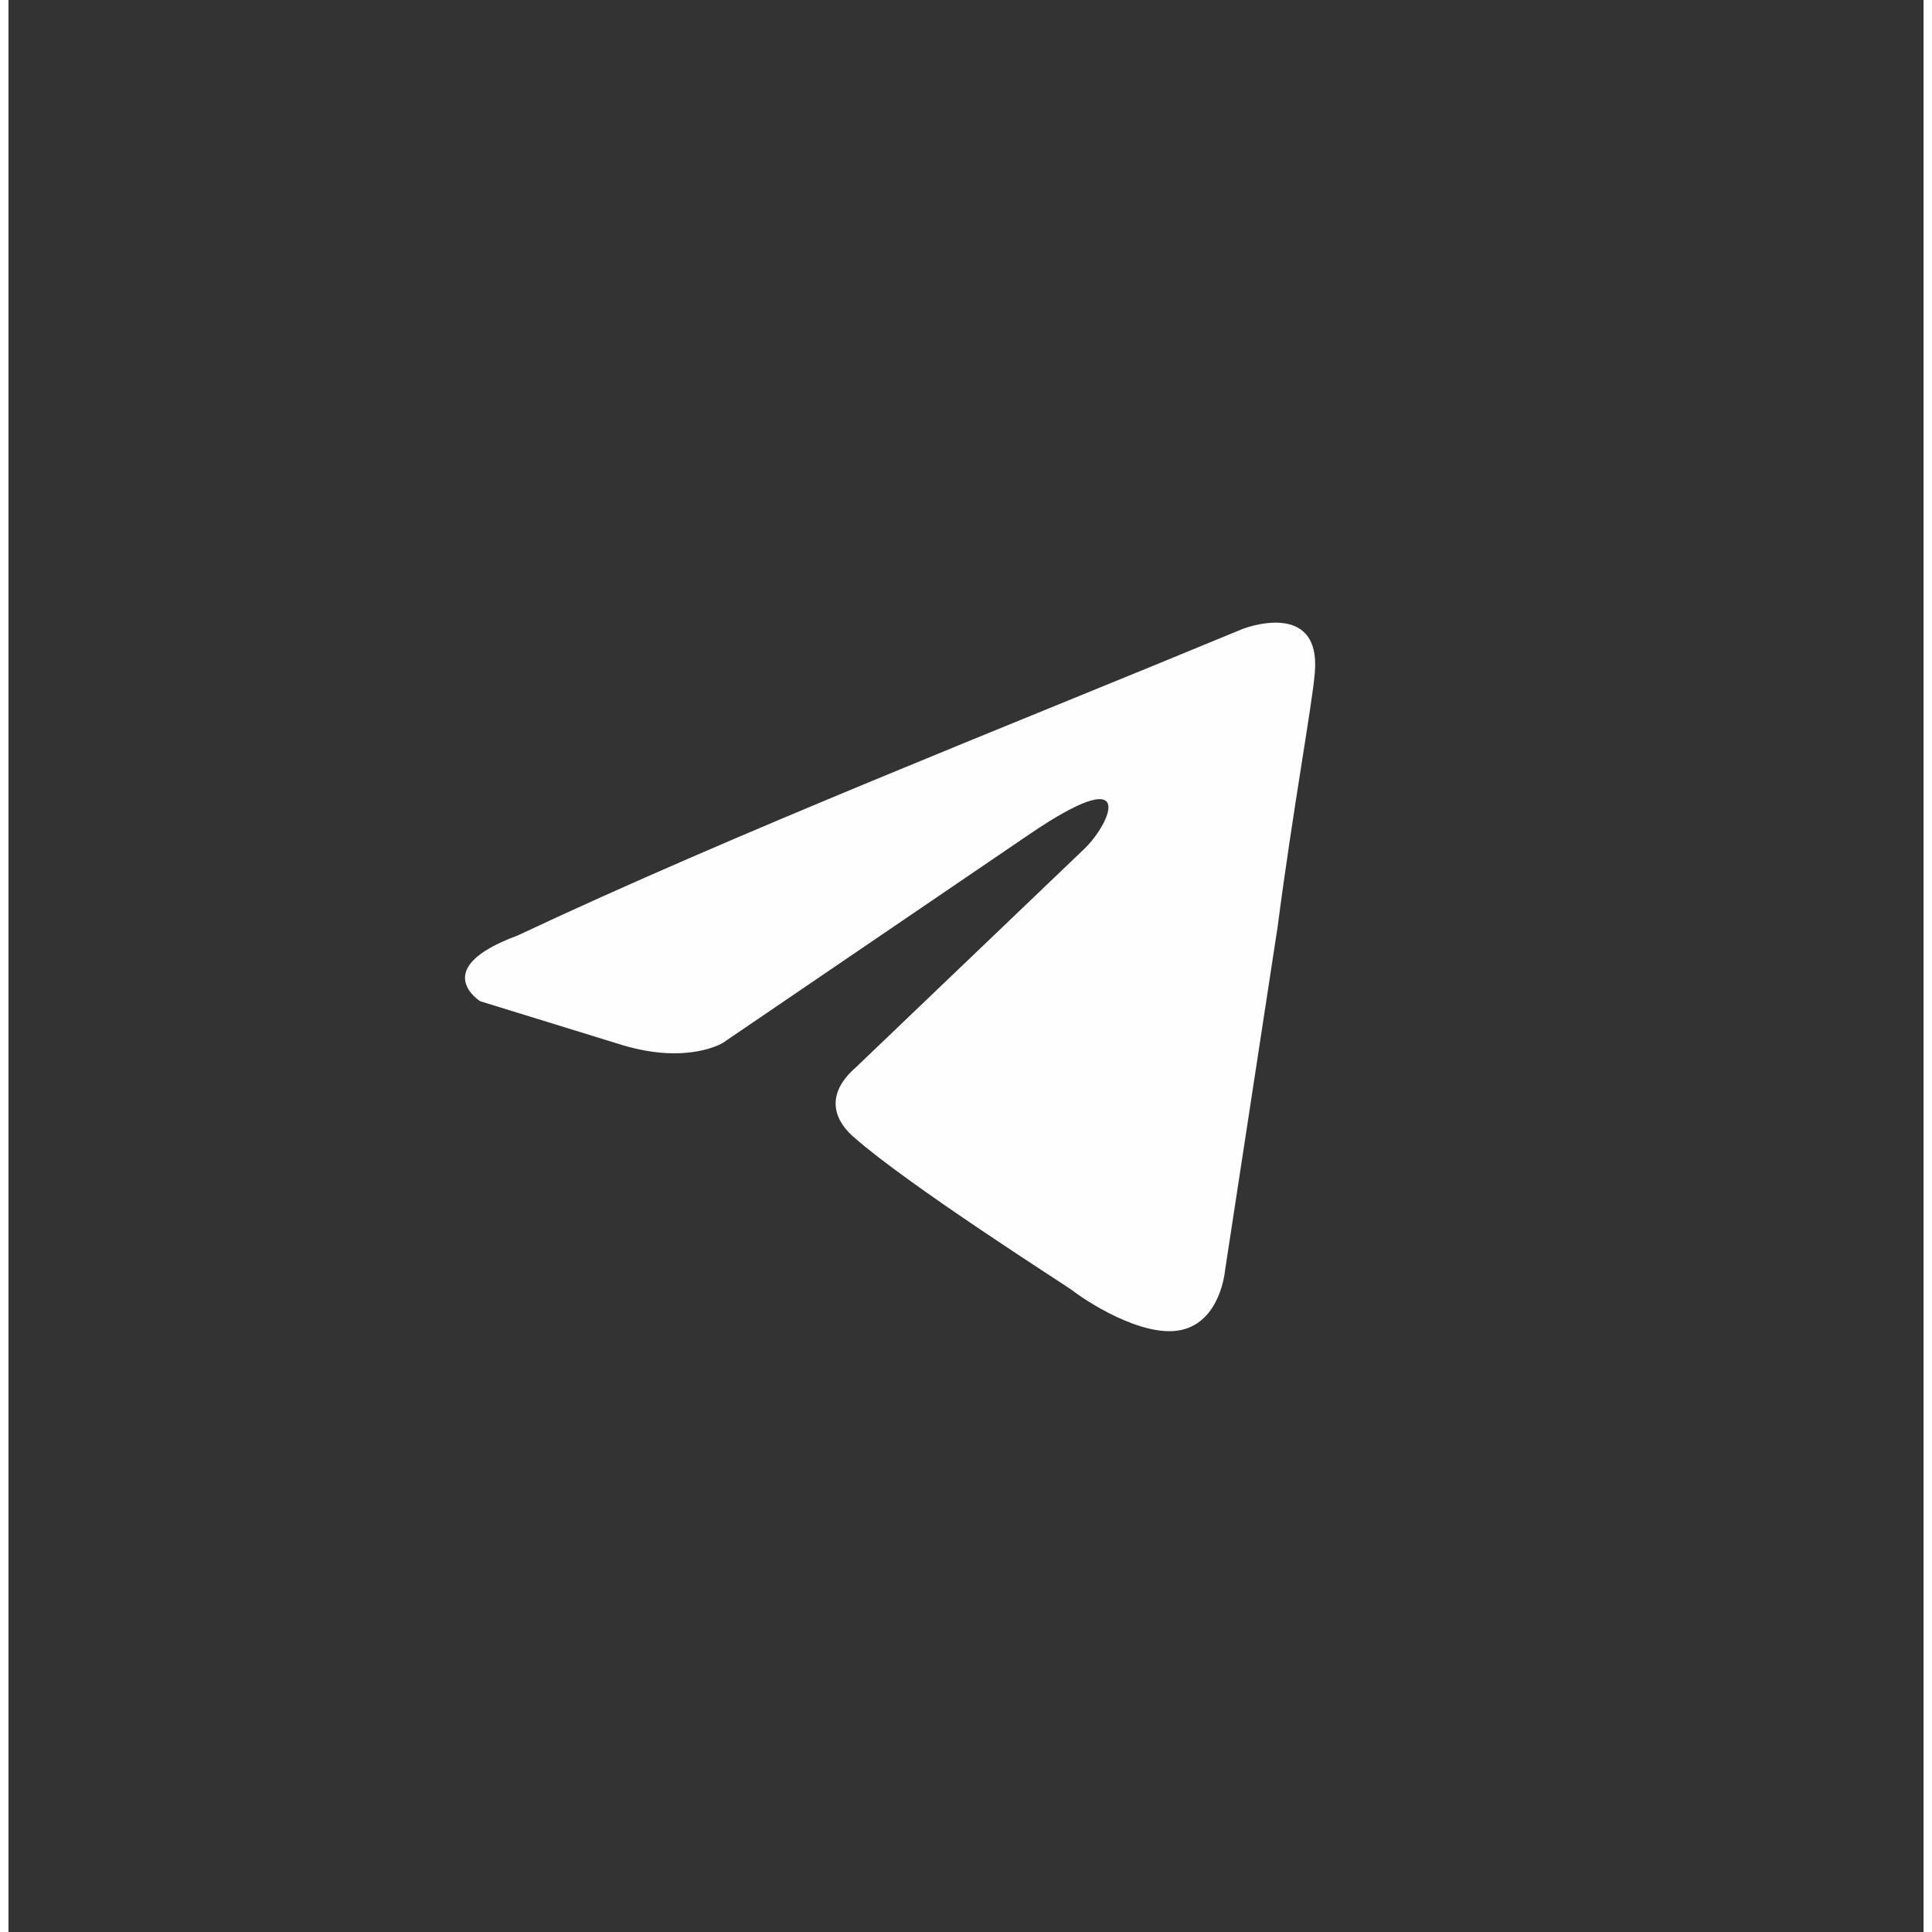 <svg xmlns="http://www.w3.org/2000/svg" xml:space="preserve" width="70" height="70" style="shape-rendering:geometricPrecision;text-rendering:geometricPrecision;image-rendering:optimizeQuality;fill-rule:evenodd;clip-rule:evenodd" viewBox="0 0 63.33 63.89"><rect x="0" y="0" width="63.33" height="63.89" fill="#333333" stroke="none"/><path d="M40.81 20.8s2.6-1.02 2.39 1.45c-.08 1.01-.73 4.56-1.23 8.4l-1.74 11.37s-.14 1.67-1.44 1.96c-1.3.29-3.25-1.02-3.61-1.31-.29-.21-5.42-3.47-7.23-5.07-.5-.43-1.08-1.3.08-2.31l7.58-7.25c.87-.87 1.74-2.9-1.88-.43l-10.11 6.88s-1.16.72-3.32.07l-4.7-1.45s-1.73-1.08 1.23-2.17c7.22-3.4 16.11-6.88 23.98-10.14z" style="fill:#fefefe;fill-rule:nonzero"/><ellipse cx="31.67" cy="31.95" rx="31.67" ry="31.95" style="fill:none"/></svg>